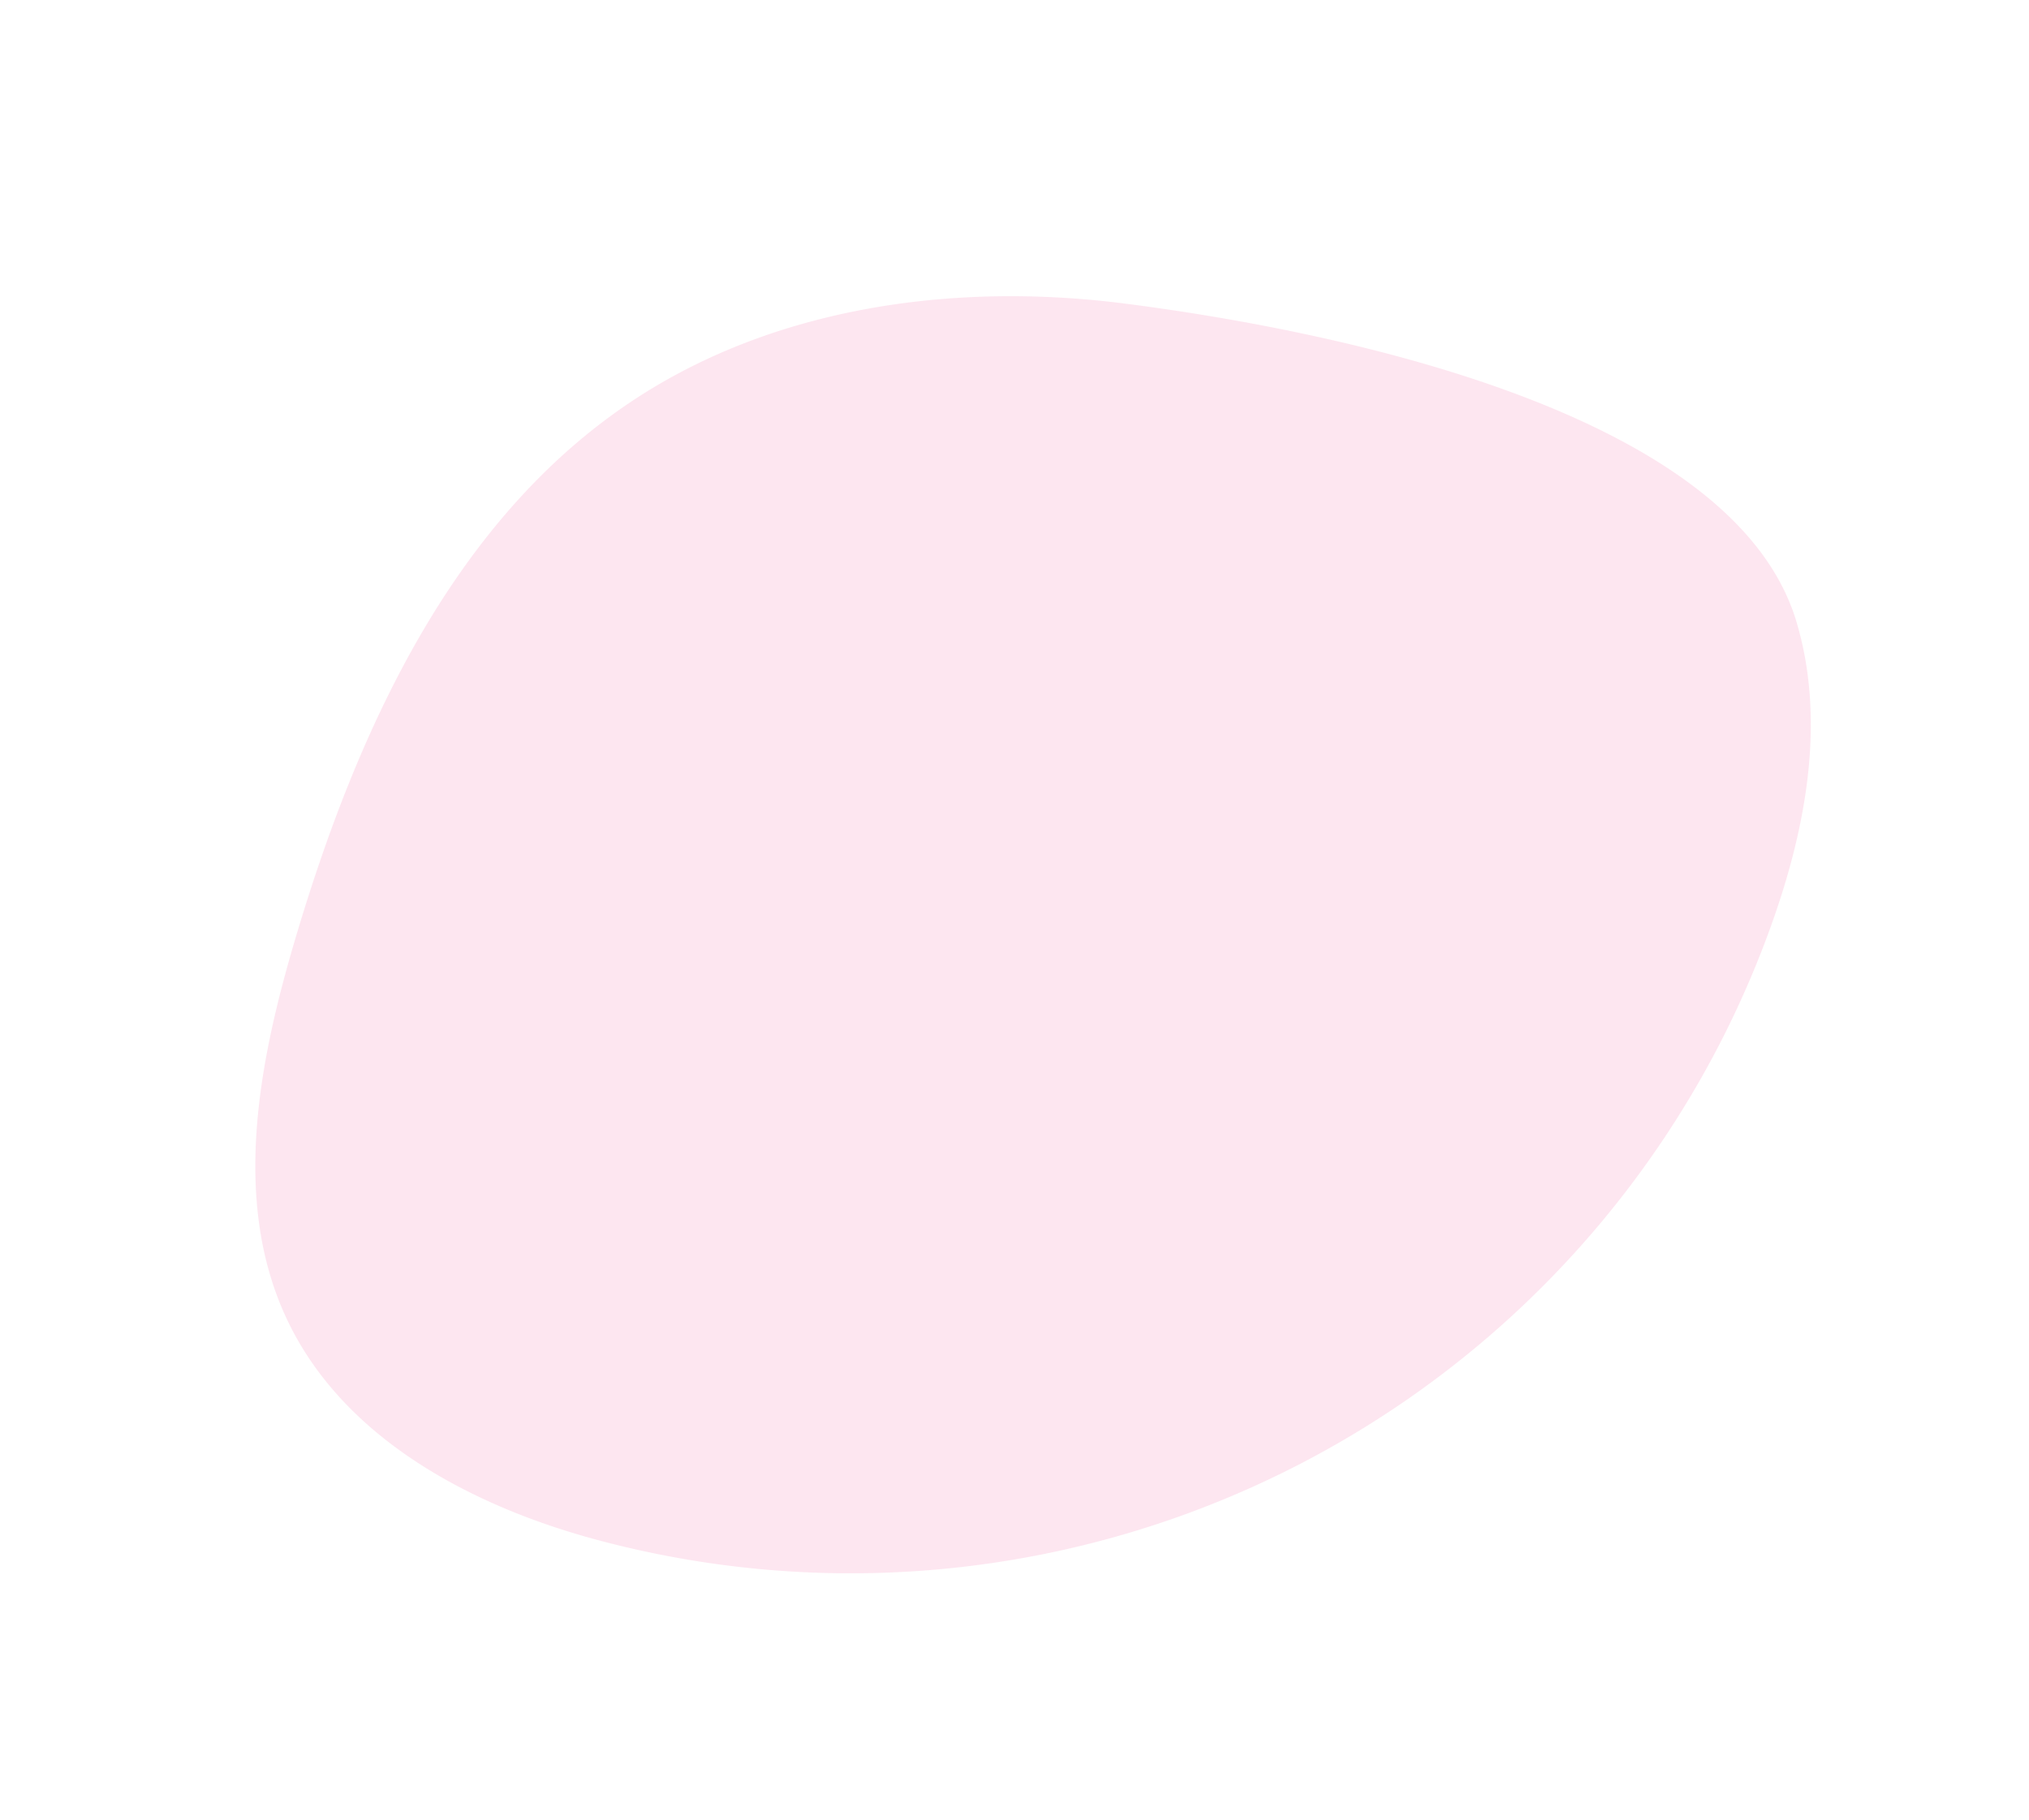<svg xmlns="http://www.w3.org/2000/svg" width="298.294" height="267.605" viewBox="0 0 298.294 267.605">
  <path id="Контур_7467" data-name="Контур 7467" d="M669.5,395.02c13.033-21.415,20.543-47.032,16.444-71.765-5.2-31.365-27.872-56.892-52.035-77.554-14.578-12.467-31.684-24.429-50.858-23.932-19.262.5-36.006,13.639-48.114,28.629a143.678,143.678,0,0,0,13.451,195.073c10.755,10.091,23.682,18.749,38.311,20.625C619.433,470.294,654.732,419.288,669.5,395.02Z" transform="matrix(-0.407, -0.914, 0.914, -0.407, 76.872, 817.344)" fill="#e60064" opacity="0.1"/>
</svg>
